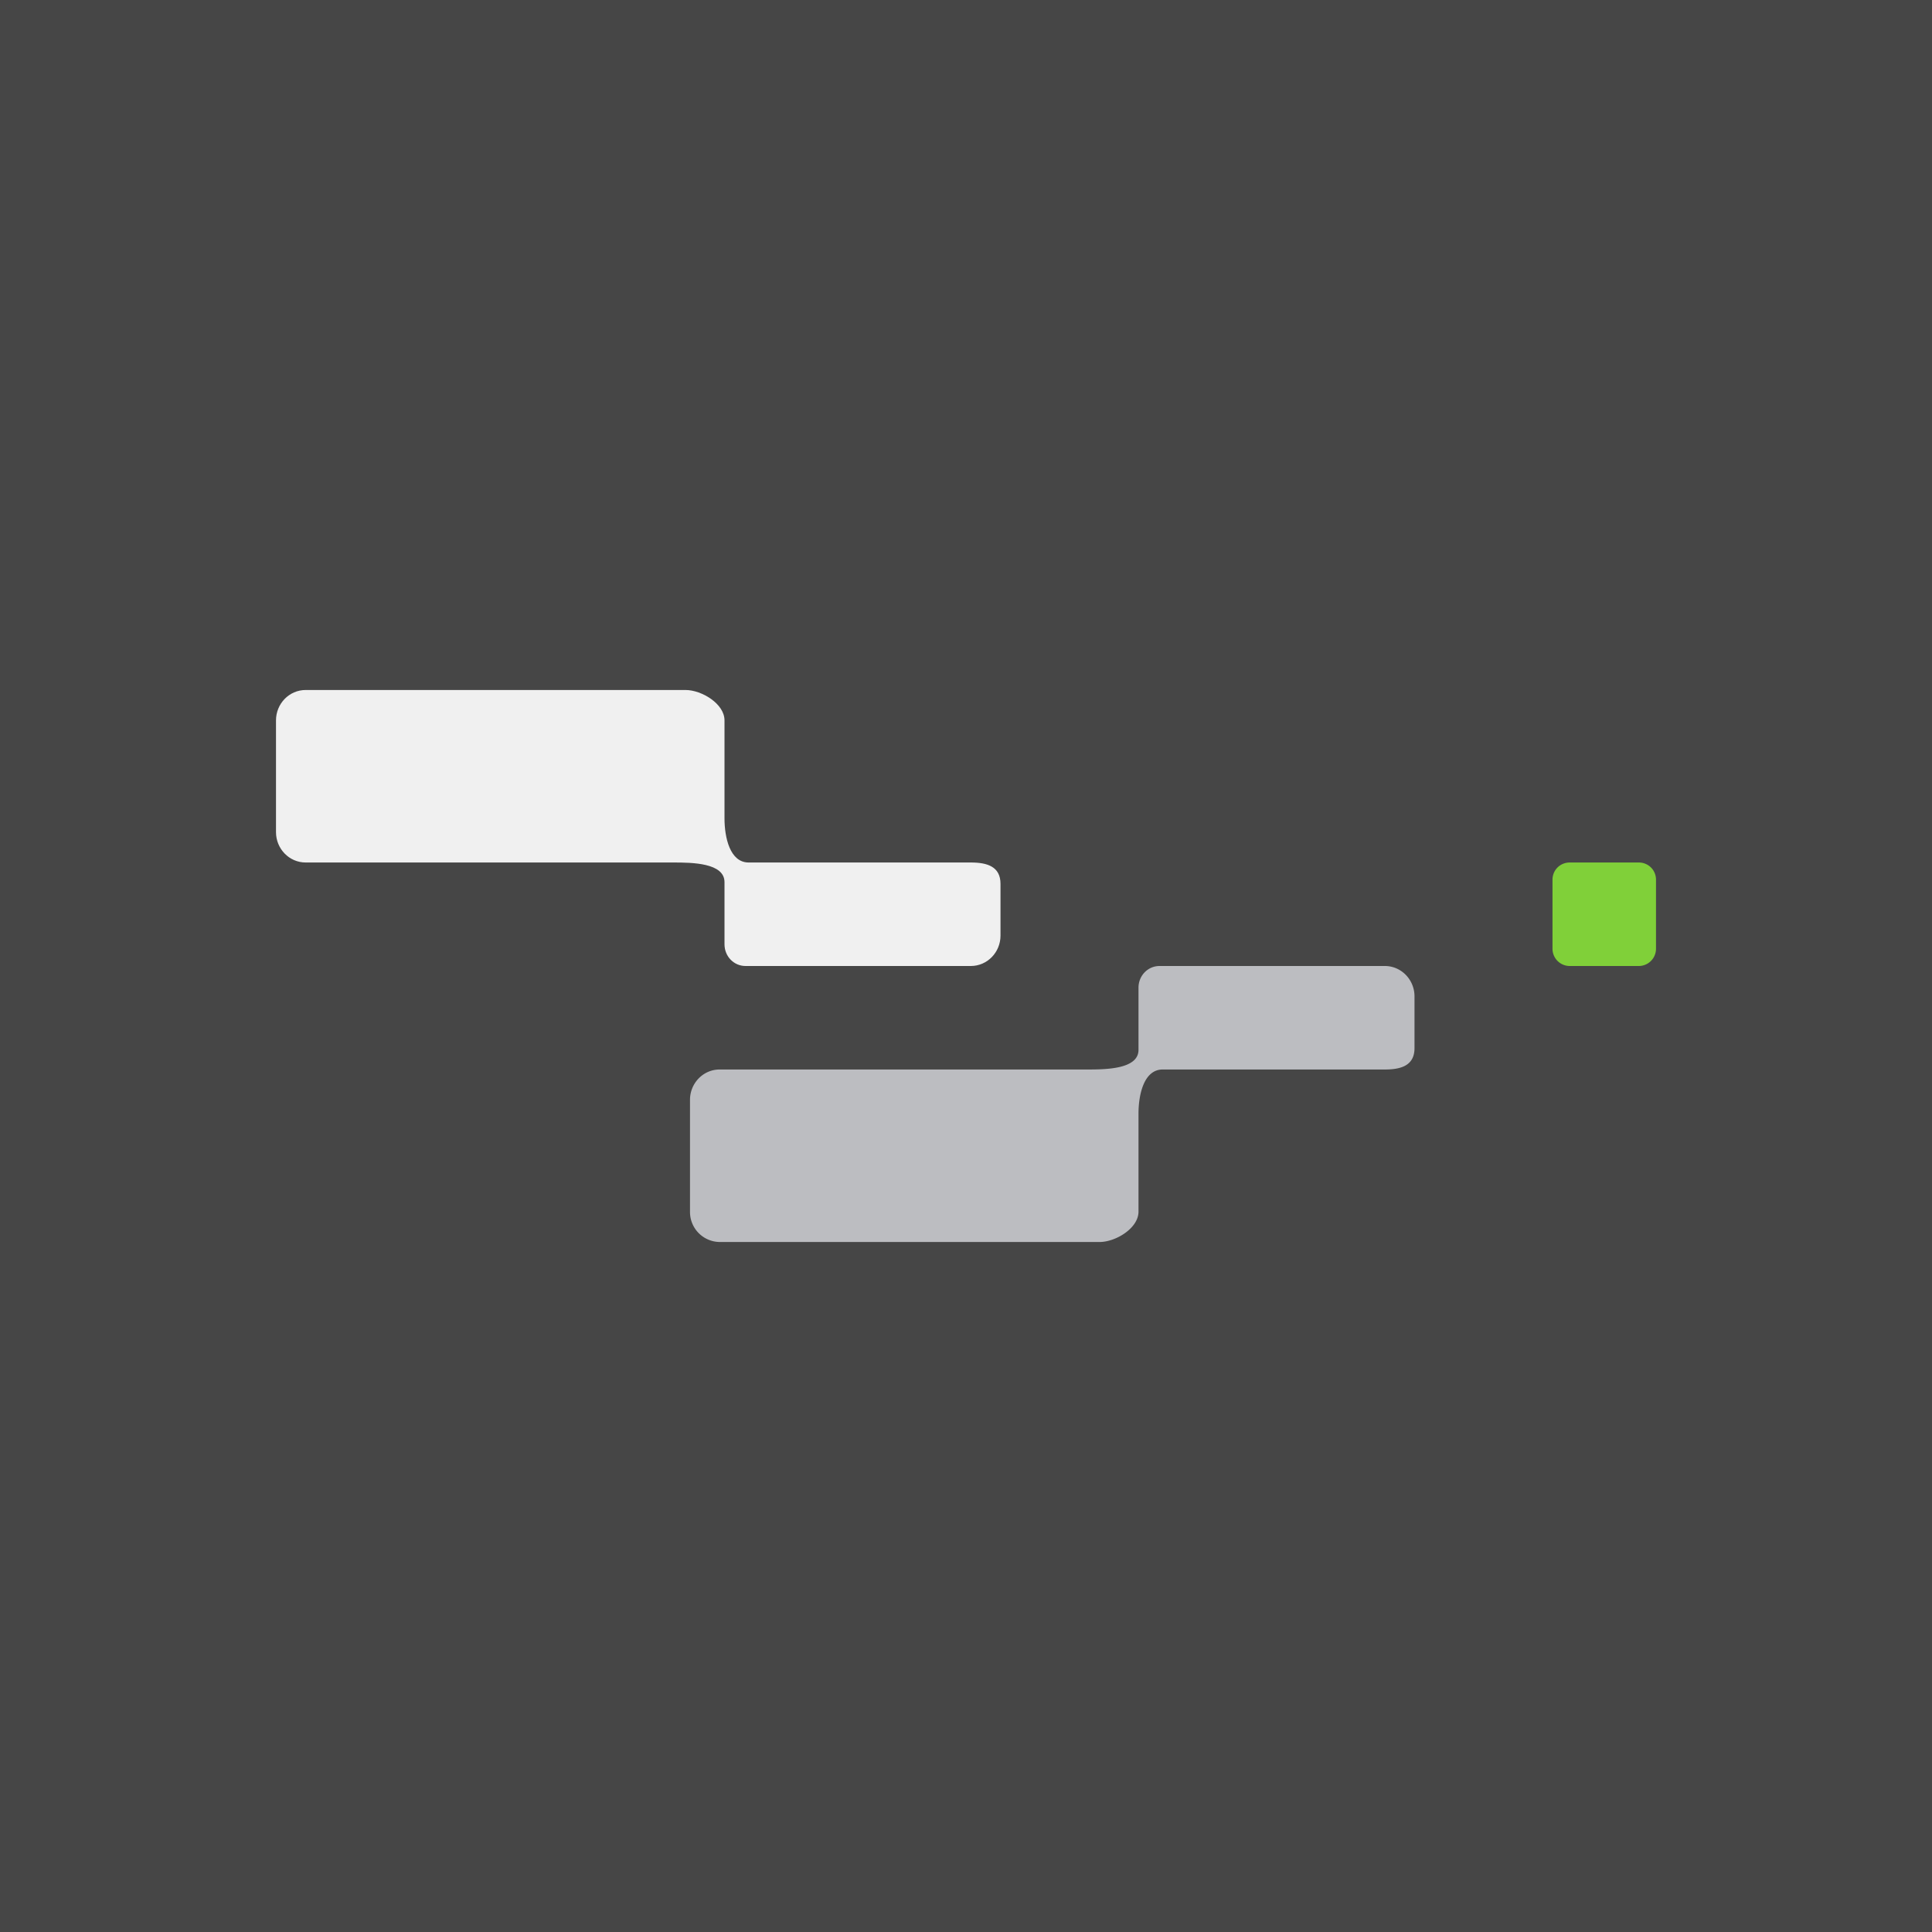 <svg width="56" height="56" viewBox="0 0 56 56" xmlns="http://www.w3.org/2000/svg"><path fill="#464646" d="M0 0h56v56H0z"/><path d="M19.87 20H8.86c-.48 0-.86.4-.86.88v3.24c0 .48.38.88.86.88h10.66c.54 0 1.48.01 1.48.57v1.8c0 .35.27.63.61.63h6.53c.48 0 .86-.4.86-.88v-1.5c0-.5-.38-.62-.86-.62H21.7c-.54 0-.7-.72-.7-1.28v-2.84c0-.48-.66-.88-1.13-.88Z" fill="#F0F0F0"/><path d="M31.87 36H20.86a.87.87 0 0 1-.86-.88v-3.24c0-.48.38-.88.86-.88h10.66c.54 0 1.48-.01 1.48-.57v-1.8c0-.35.27-.63.61-.63h6.53c.48 0 .86.4.86.88v1.5c0 .5-.38.62-.86.62H33.7c-.54 0-.7.72-.7 1.28v2.84c0 .48-.66.88-1.13.88Z" fill="#BCBDC1"/><path d="M45 25.5c0-.28.22-.5.5-.5h2c.28 0 .5.22.5.5v2a.5.5 0 0 1-.5.5h-2a.5.5 0 0 1-.5-.5v-2Z" fill="#80D039"/></svg>